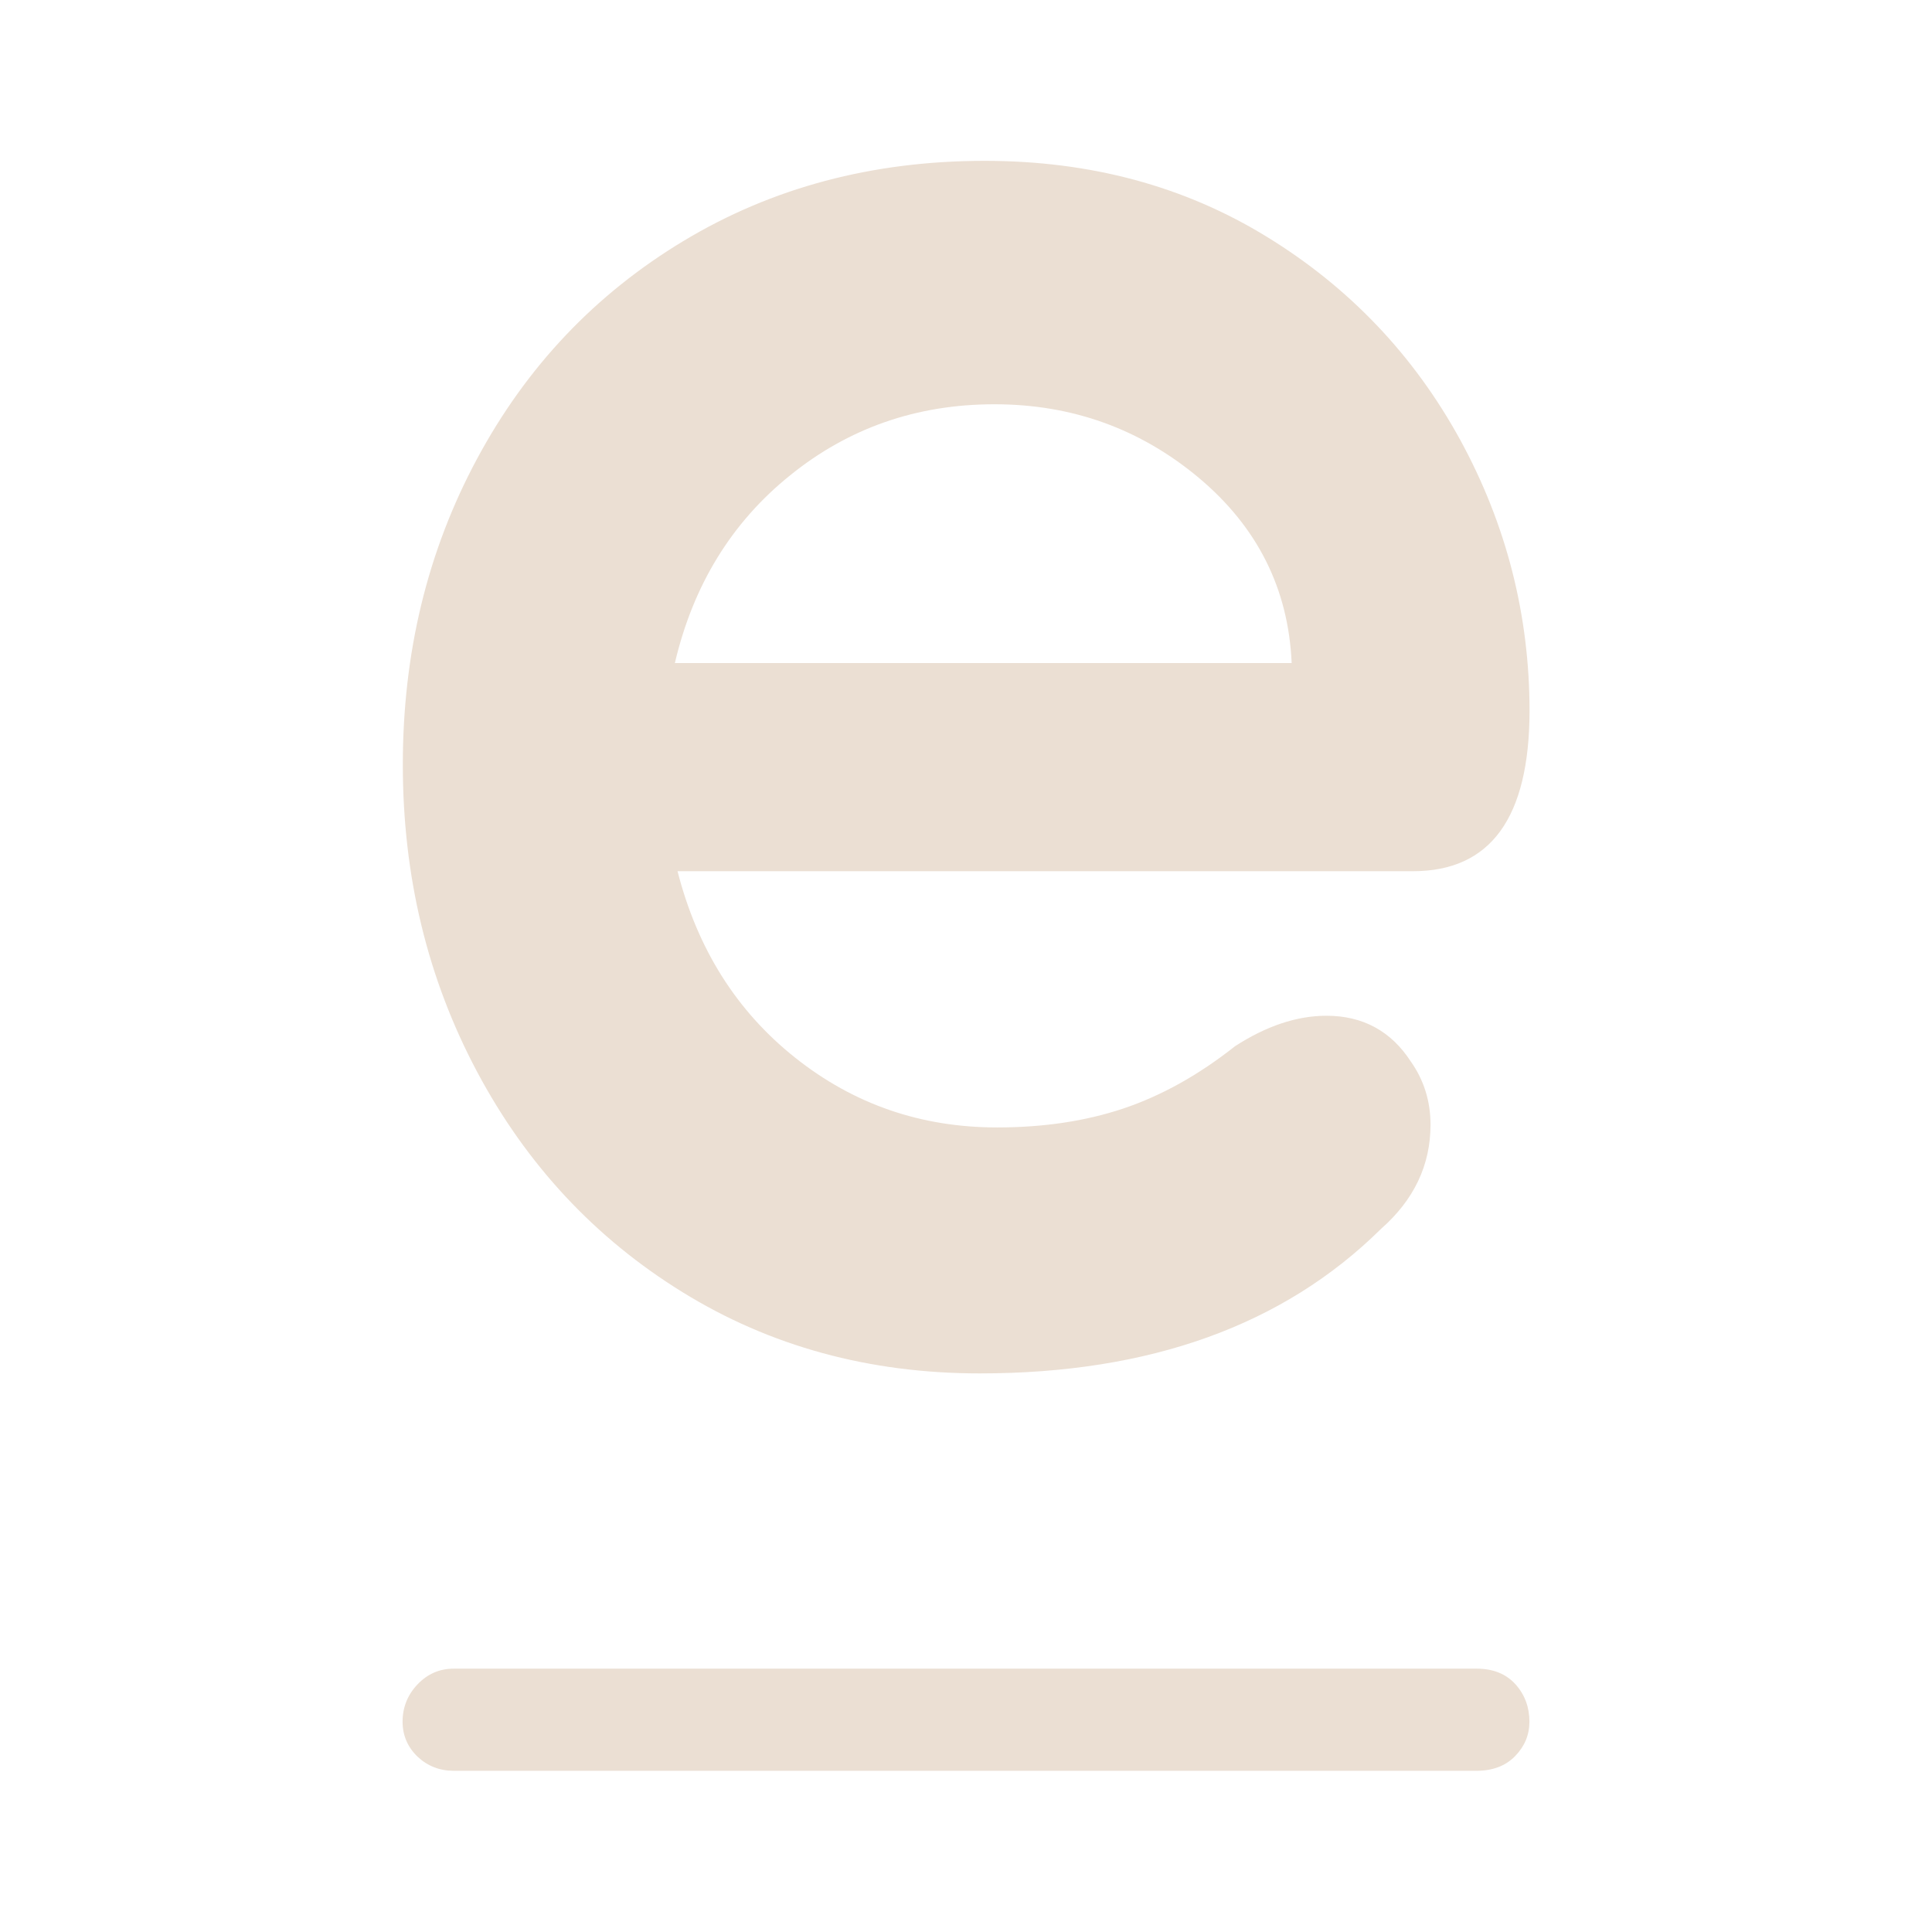 <svg width="16" height="16" viewBox="0 0 16 16" fill="none" xmlns="http://www.w3.org/2000/svg">
<path d="M12.227 13.819C12.367 13.819 12.473 13.863 12.551 13.949C12.628 14.035 12.666 14.139 12.666 14.258C12.666 14.368 12.626 14.463 12.547 14.544C12.468 14.625 12.361 14.665 12.227 14.665H3.758C3.64 14.665 3.54 14.625 3.458 14.548C3.376 14.469 3.334 14.372 3.334 14.258C3.334 14.139 3.376 14.035 3.458 13.949C3.54 13.863 3.64 13.819 3.758 13.819H12.227ZM8.155 1.332C9.031 1.332 9.81 1.542 10.493 1.962C11.176 2.381 11.71 2.944 12.093 3.643C12.475 4.343 12.667 5.093 12.667 5.89C12.665 6.772 12.345 7.215 11.701 7.215H5.611C5.776 7.859 6.1 8.374 6.586 8.76C7.072 9.146 7.628 9.337 8.258 9.337C8.641 9.337 8.99 9.285 9.304 9.18C9.618 9.074 9.925 8.904 10.227 8.665C10.486 8.497 10.74 8.412 10.985 8.412C11.286 8.412 11.52 8.539 11.683 8.79C11.792 8.944 11.847 9.12 11.847 9.314C11.847 9.65 11.709 9.938 11.437 10.177C10.63 10.975 9.523 11.374 8.114 11.374C7.198 11.374 6.377 11.149 5.652 10.701C4.928 10.254 4.36 9.645 3.95 8.874C3.54 8.103 3.336 7.257 3.336 6.332C3.336 5.407 3.54 4.564 3.95 3.801C4.36 3.037 4.93 2.435 5.663 1.994C6.394 1.554 7.225 1.332 8.155 1.332ZM8.235 3.348C7.592 3.348 7.029 3.544 6.544 3.936C6.058 4.327 5.74 4.847 5.589 5.491H10.697C10.67 4.875 10.413 4.364 9.928 3.957C9.442 3.551 8.879 3.348 8.235 3.348Z" fill="#EBDFD3"/>
</svg>
